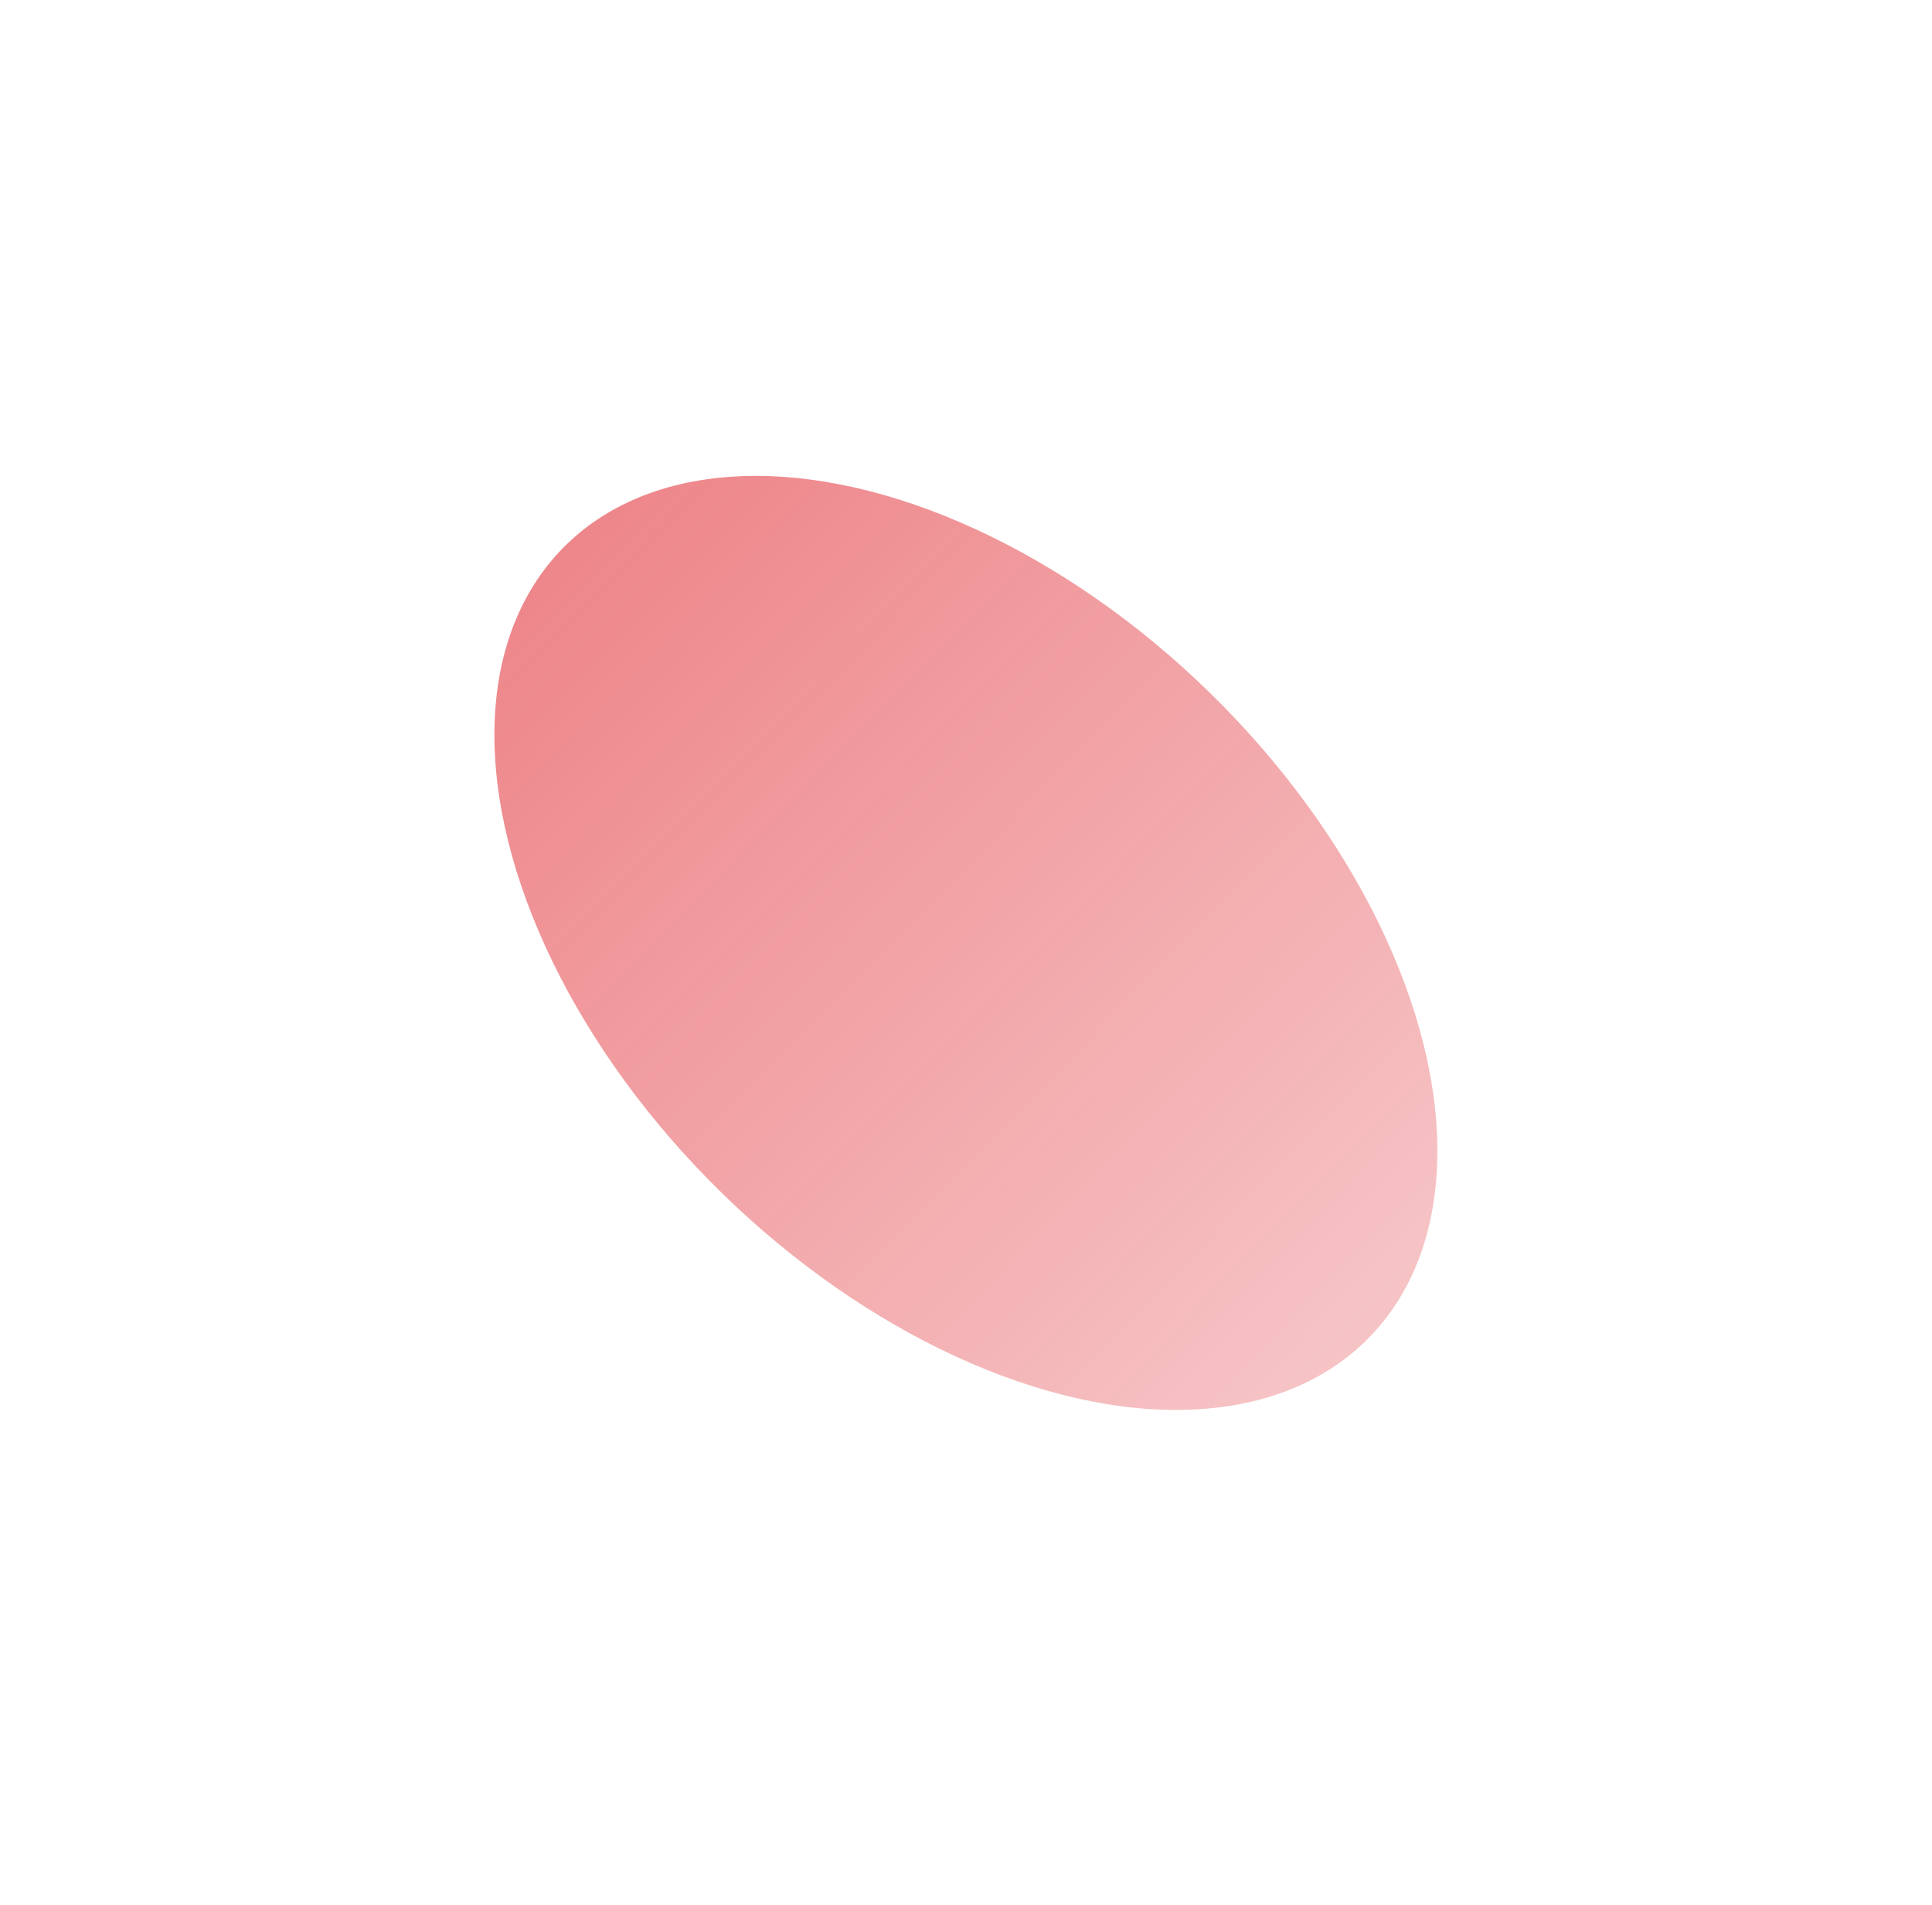 <?xml version="1.0" encoding="UTF-8"?> <svg xmlns="http://www.w3.org/2000/svg" width="783" height="772" viewBox="0 0 783 772" fill="none"> <g opacity="0.5" filter="url(#filter0_f_786_172)"> <ellipse cx="391.454" cy="382.138" rx="141.609" ry="228.648" transform="rotate(-45.613 391.454 382.138)" fill="url(#paint0_linear_786_172)"></ellipse> </g> <defs> <filter id="filter0_f_786_172" x="0.348" y="-7.153" width="782.213" height="778.582" filterUnits="userSpaceOnUse" color-interpolation-filters="sRGB"> <feFlood flood-opacity="0" result="BackgroundImageFix"></feFlood> <feBlend mode="normal" in="SourceGraphic" in2="BackgroundImageFix" result="shape"></feBlend> <feGaussianBlur stdDeviation="100" result="effect1_foregroundBlur_786_172"></feGaussianBlur> </filter> <linearGradient id="paint0_linear_786_172" x1="391.454" y1="153.49" x2="391.454" y2="610.786" gradientUnits="userSpaceOnUse"> <stop stop-color="#DC0D15"></stop> <stop offset="1" stop-color="#DC0D15" stop-opacity="0.49"></stop> </linearGradient> </defs> </svg> 